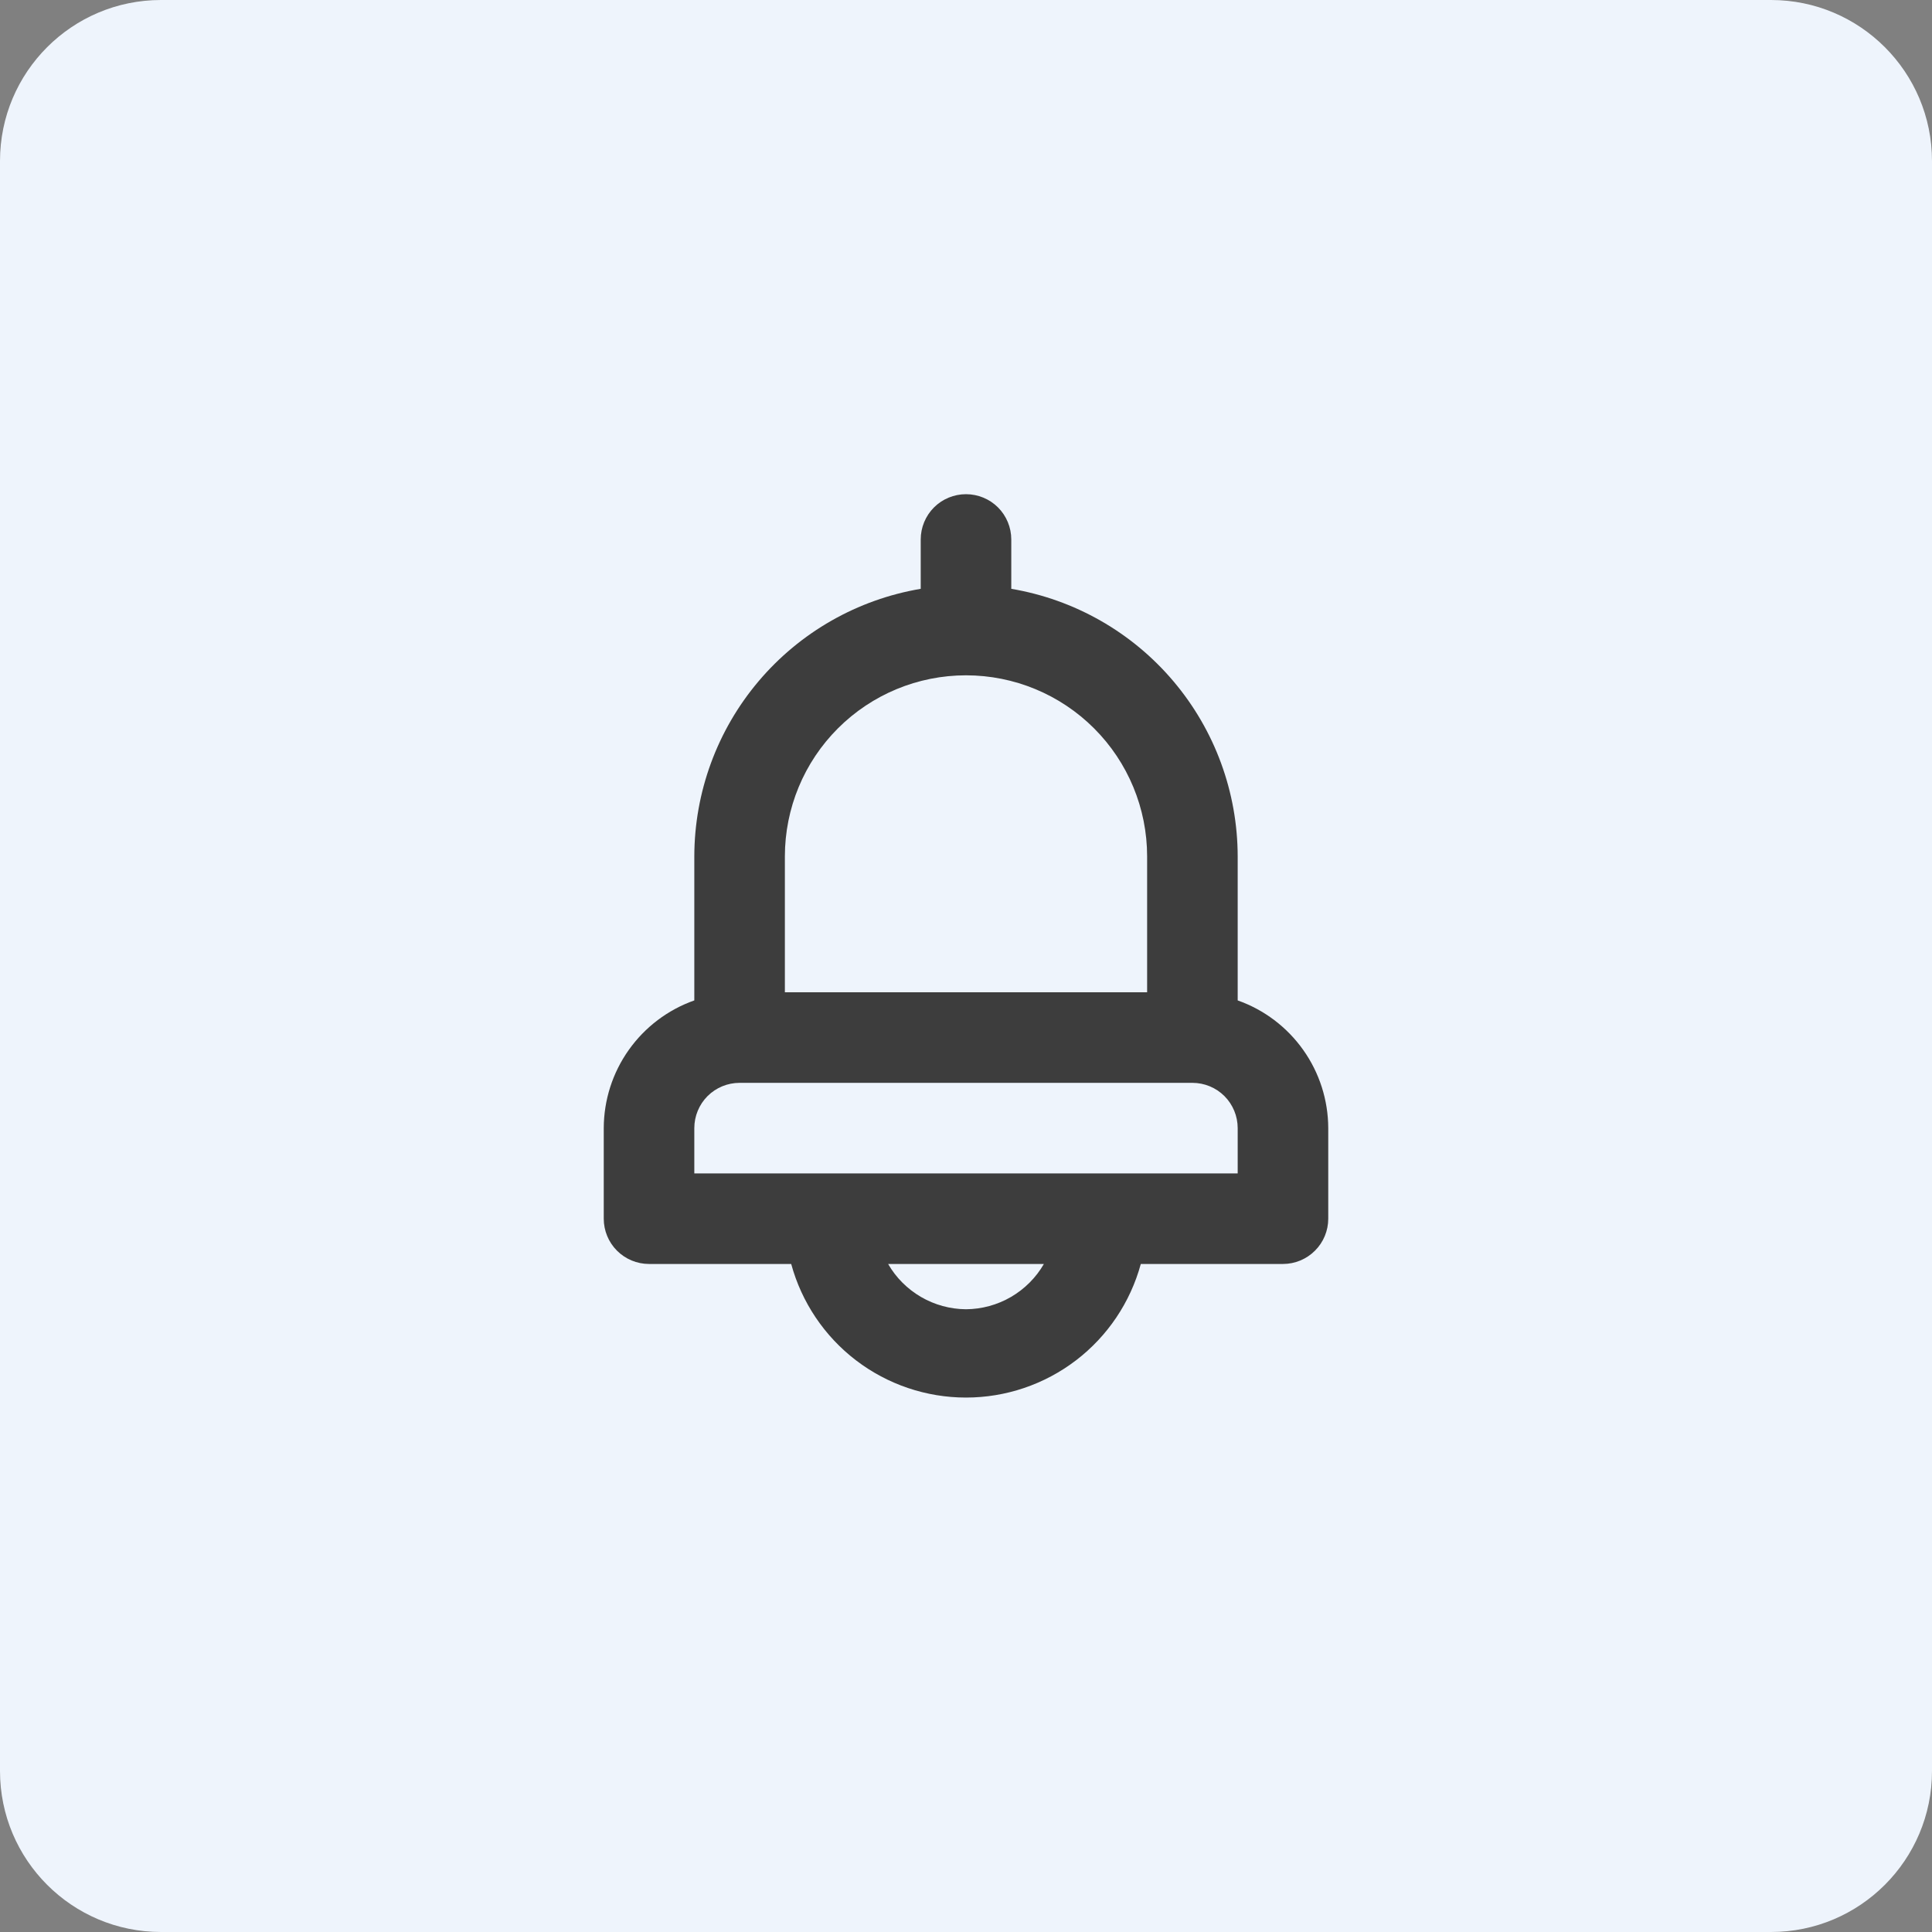 <svg width="48" height="48" viewBox="0 0 48 48" fill="none" xmlns="http://www.w3.org/2000/svg">
<rect x="0" y="0" width="48" height="48" fill="#808080" stroke="none"/>
<path d="M0 4C0 1.791 1.791 0 4 0H44C46.209 0 48 1.791 48 4V44C48 46.209 46.209 48 44 48H4C1.791 48 0 46.209 0 44V4Z" fill="#EEF4FC"/>
<path d="M30.75 24.855V21.278C30.748 19.684 30.183 18.142 29.153 16.925C28.124 15.708 26.697 14.895 25.125 14.629V13.403C25.125 13.104 25.006 12.818 24.796 12.607C24.584 12.396 24.298 12.278 24 12.278C23.702 12.278 23.416 12.396 23.204 12.607C22.994 12.818 22.875 13.104 22.875 13.403V14.629C21.303 14.895 19.876 15.708 18.847 16.925C17.817 18.142 17.252 19.684 17.25 21.278V24.855C16.593 25.087 16.025 25.517 15.622 26.085C15.219 26.653 15.002 27.331 15 28.028V30.278C15 30.576 15.118 30.862 15.329 31.073C15.54 31.284 15.827 31.403 16.125 31.403H19.657C19.917 32.356 20.482 33.197 21.267 33.797C22.052 34.397 23.012 34.722 24 34.722C24.988 34.722 25.948 34.397 26.733 33.797C27.518 33.197 28.083 32.356 28.343 31.403H31.875C32.173 31.403 32.459 31.284 32.67 31.073C32.882 30.862 33 30.576 33 30.278V28.028C32.998 27.331 32.781 26.653 32.378 26.085C31.975 25.517 31.407 25.087 30.75 24.855ZM19.5 21.278C19.5 20.084 19.974 18.939 20.818 18.096C21.662 17.252 22.806 16.778 24 16.778C25.194 16.778 26.338 17.252 27.182 18.096C28.026 18.939 28.5 20.084 28.5 21.278V24.653H19.5V21.278ZM24 32.528C23.607 32.525 23.222 32.42 22.883 32.223C22.543 32.025 22.261 31.743 22.065 31.403H25.935C25.739 31.743 25.457 32.025 25.117 32.223C24.778 32.42 24.393 32.525 24 32.528ZM30.75 29.153H17.25V28.028C17.25 27.729 17.369 27.443 17.579 27.232C17.791 27.021 18.077 26.903 18.375 26.903H29.625C29.923 26.903 30.209 27.021 30.421 27.232C30.631 27.443 30.75 27.729 30.75 28.028V29.153Z" fill="#3D3D3D"/>
</svg>
